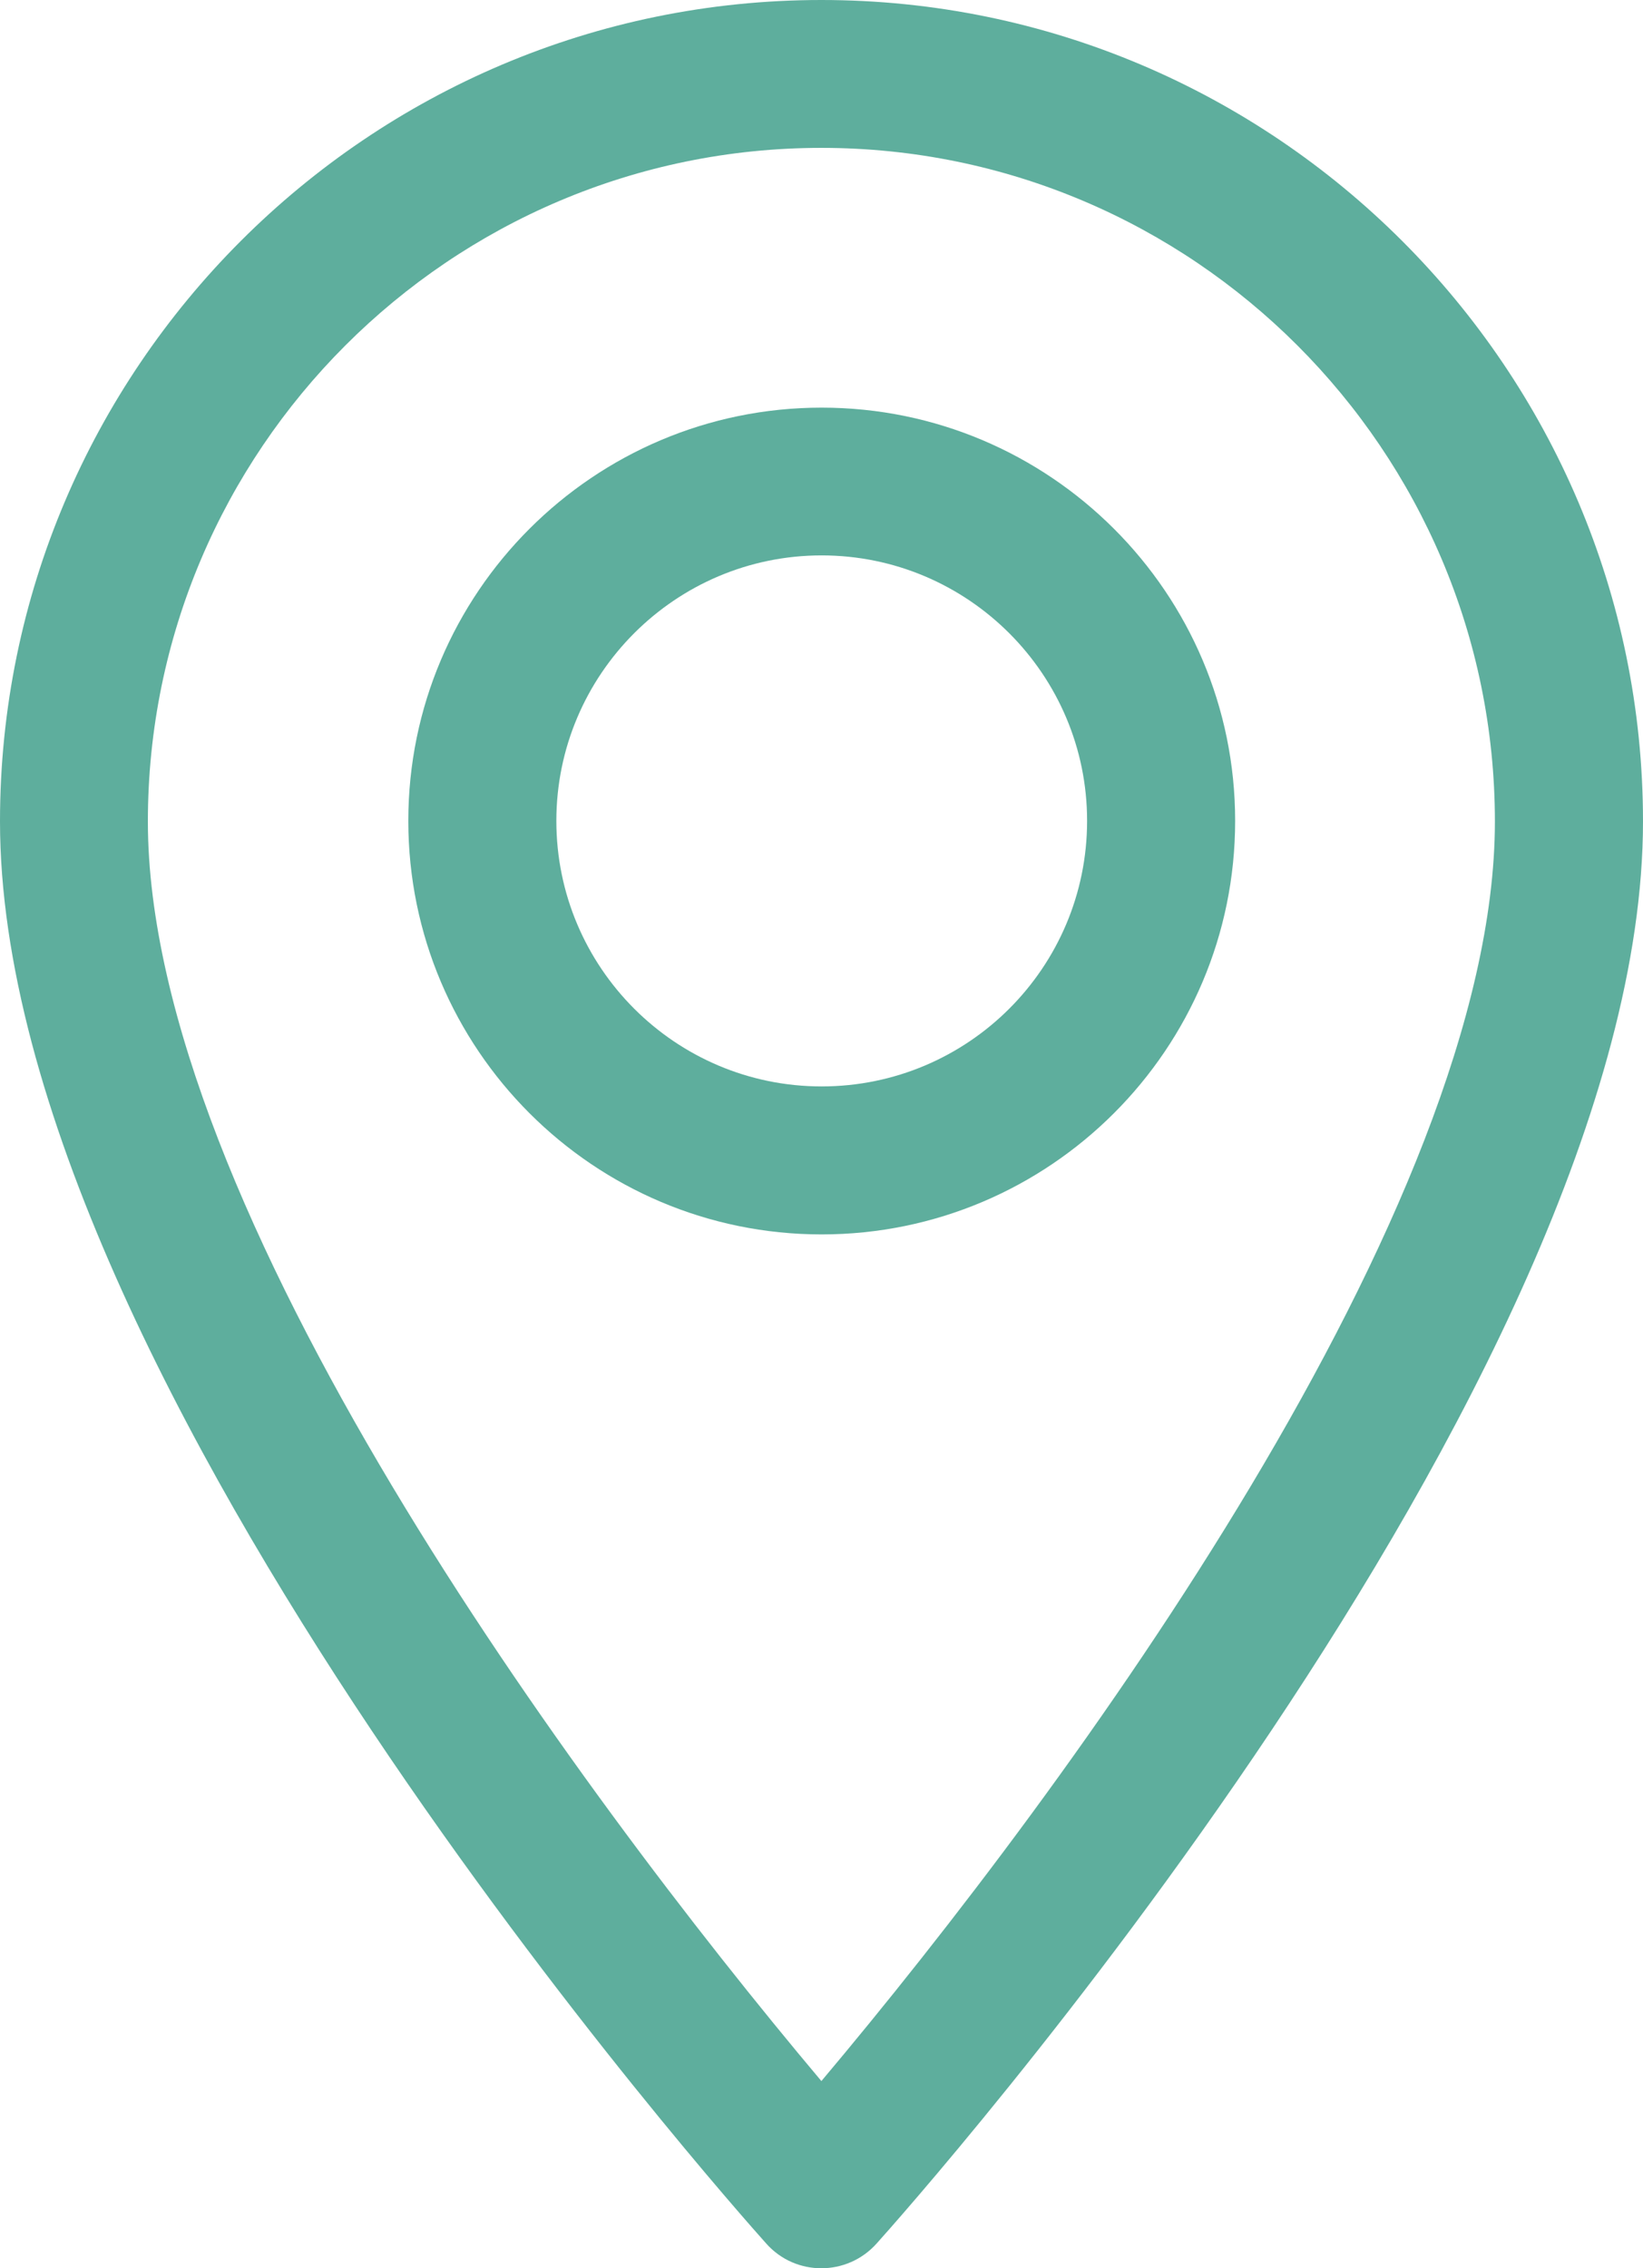 <?xml version="1.0" encoding="UTF-8"?>
<!DOCTYPE svg  PUBLIC '-//W3C//DTD SVG 1.1//EN'  'http://www.w3.org/Graphics/SVG/1.1/DTD/svg11.dtd'>
<svg enable-background="new 0 0 29.254 40.386" version="1.1" viewBox="0 0 29.254 40.386" xml:space="preserve" xmlns="http://www.w3.org/2000/svg">
<path d="M14.625,37.054C10.223,31.82,2.633,21.496,2.633,14.628c0-6.613,5.379-11.995,11.992-11.995  s11.992,5.382,11.992,11.995C26.618,21.496,19.032,31.82,14.625,37.054z M14.625,0C6.563,0,0,6.562,0,14.625  c0,10.012,13.09,24.703,13.645,25.324c0.523,0.586,1.438,0.582,1.961,0c0.559-0.621,13.648-15.313,13.648-25.324  C29.254,6.562,22.692,0,14.625,0z" fill="#5EAE9D"/>
<path d="m14.629 19.344c-2.605 0-4.723-2.118-4.723-4.728 0-2.604 2.117-4.727 4.723-4.727 2.609 0 4.727 2.122 4.727 4.727 0 2.61-2.117 4.728-4.727 4.728zm0-12.086c-4.059 0-7.359 3.3-7.359 7.358 0 4.063 3.301 7.363 7.359 7.363 4.063 0 7.363-3.3 7.363-7.363 1e-3 -4.058-3.3-7.358-7.363-7.358z" fill="#5EAE9D"/>
</svg>
